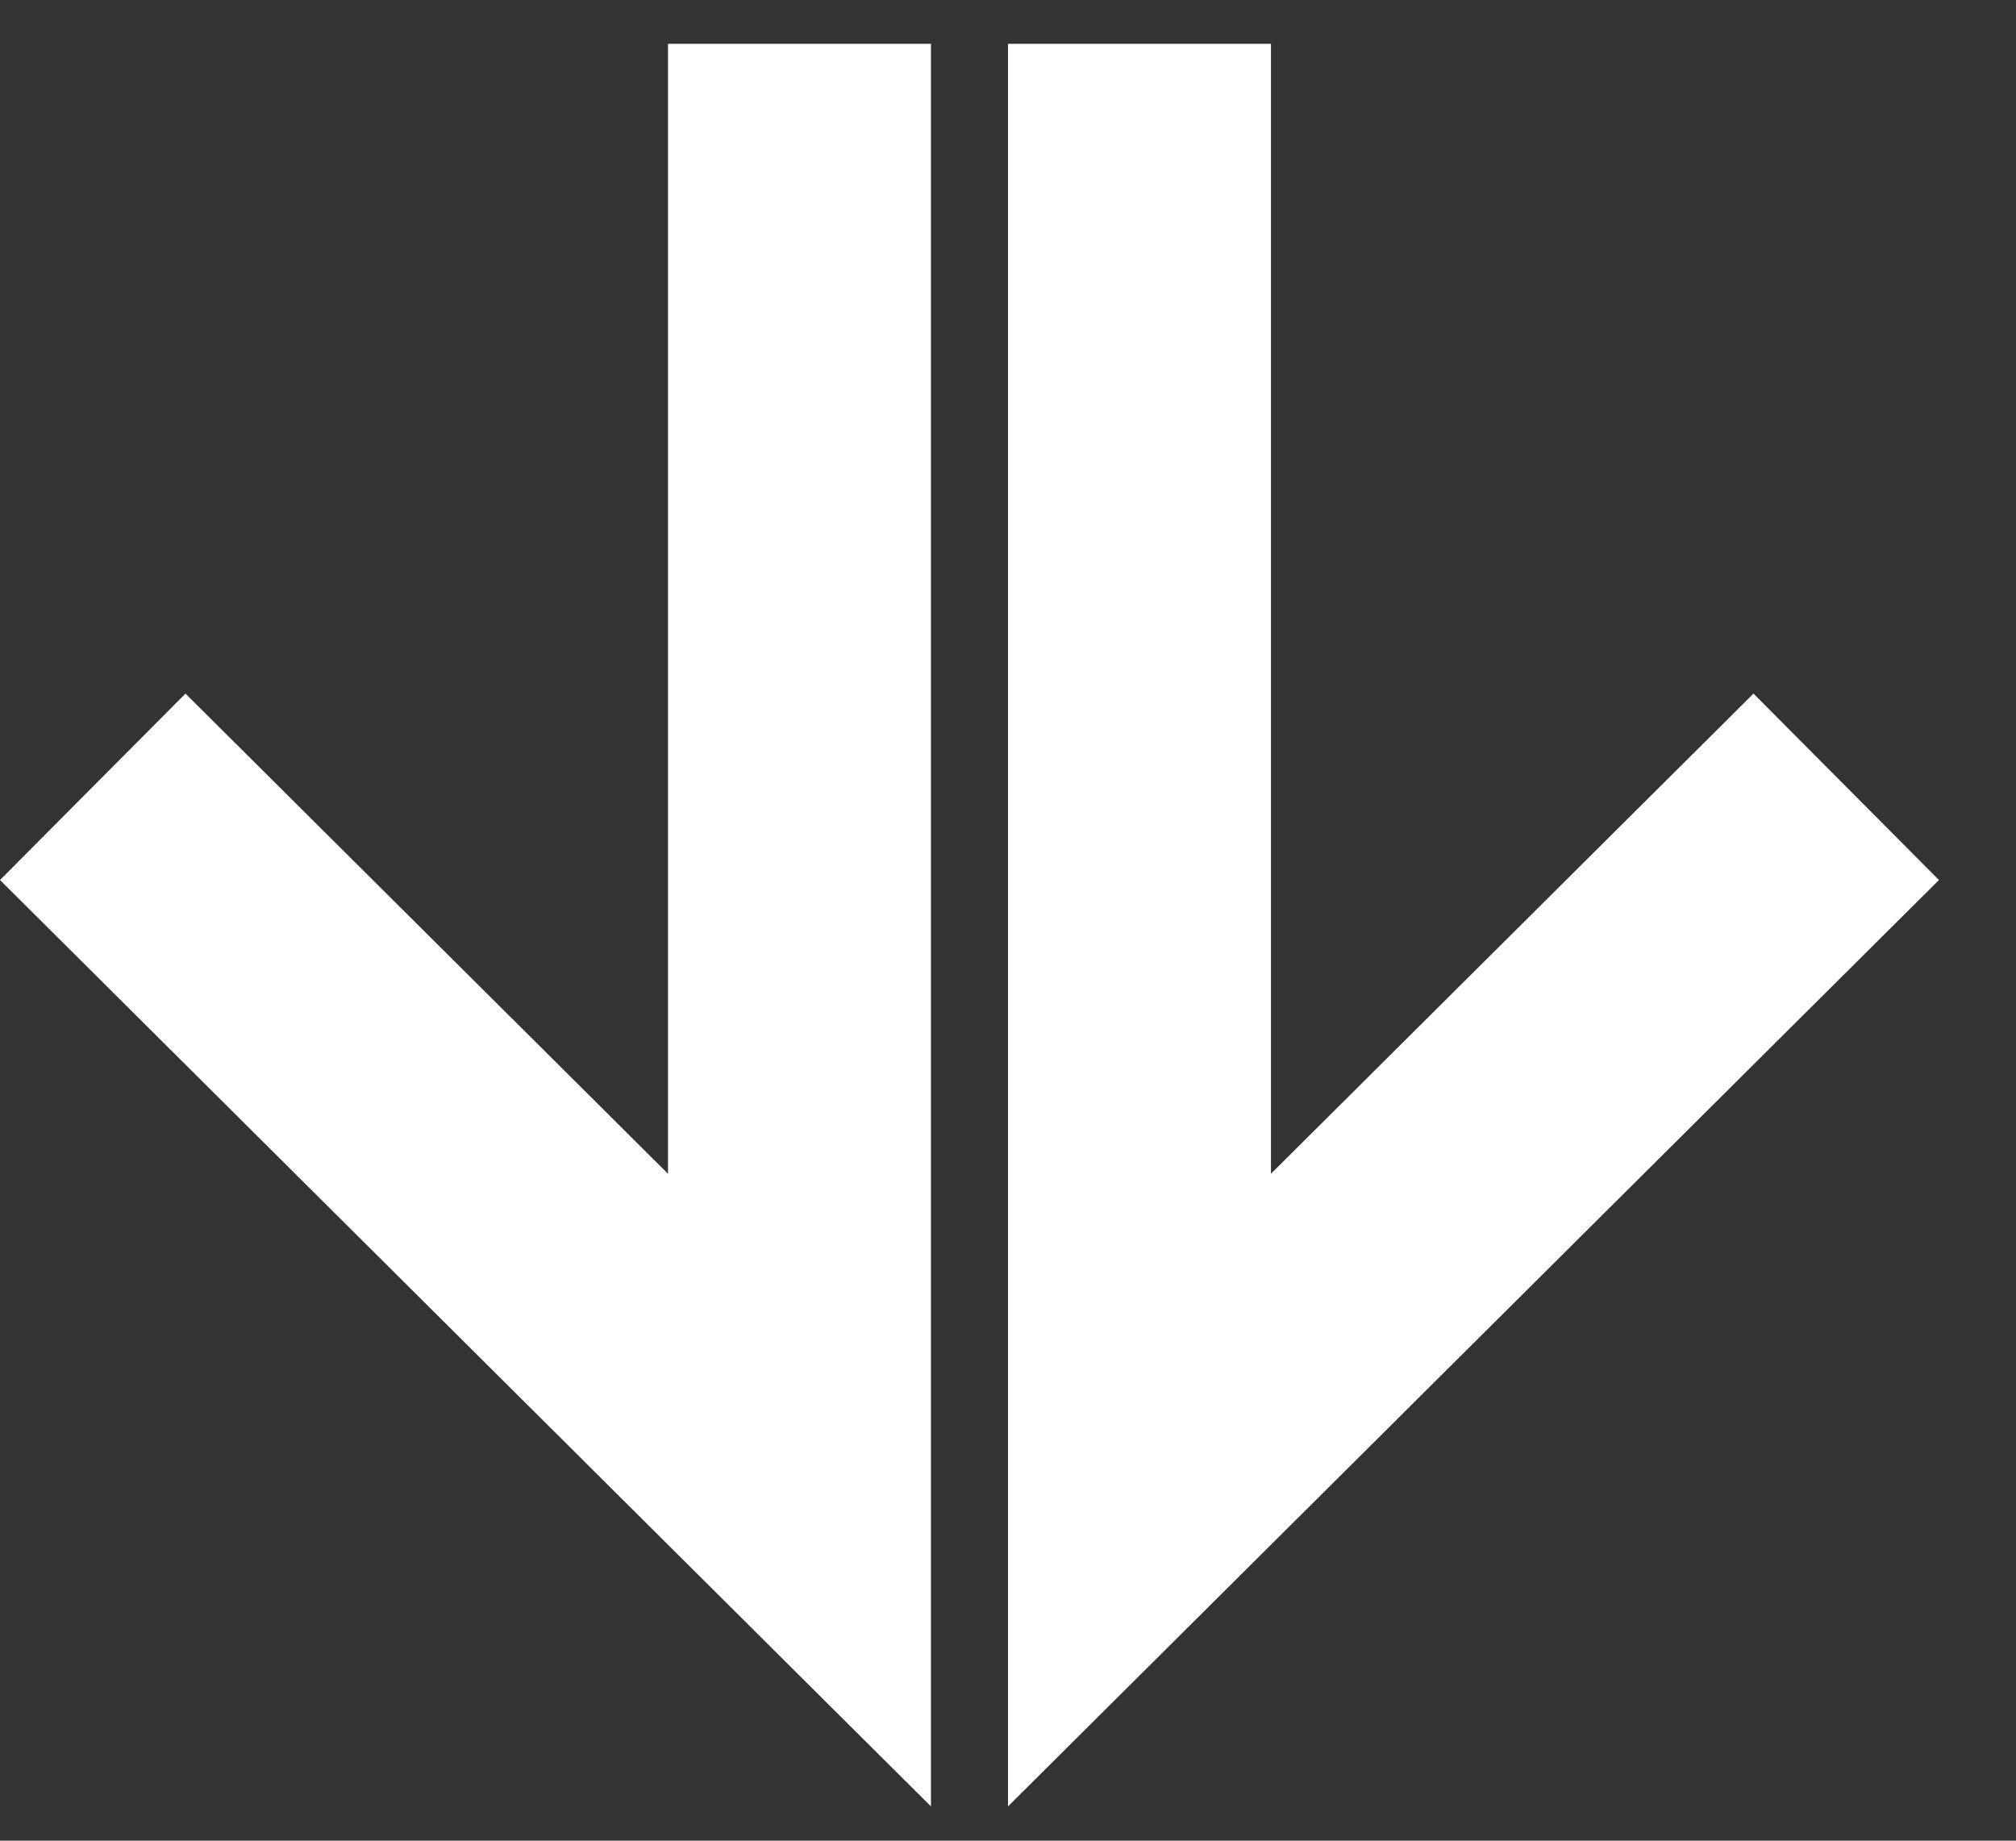 <svg width="23" height="21" viewBox="0 0 23 21" fill="none"
    xmlns="http://www.w3.org/2000/svg">
    <rect x="0" y="0" width="23" height="21" fill="#333333" stroke="none"/>
    <path fill-rule="evenodd" clip-rule="evenodd" d="M11.5 20.609L22.121 10.04L20.005 7.913L14.5 13.391V0.5H11.5V20.609Z" fill="white"/>
    <path fill-rule="evenodd" clip-rule="evenodd" d="M10.621 20.609L-0 10.04L2.116 7.913L7.621 13.391V0.5H10.621V20.609Z" fill="white"/>
</svg>
